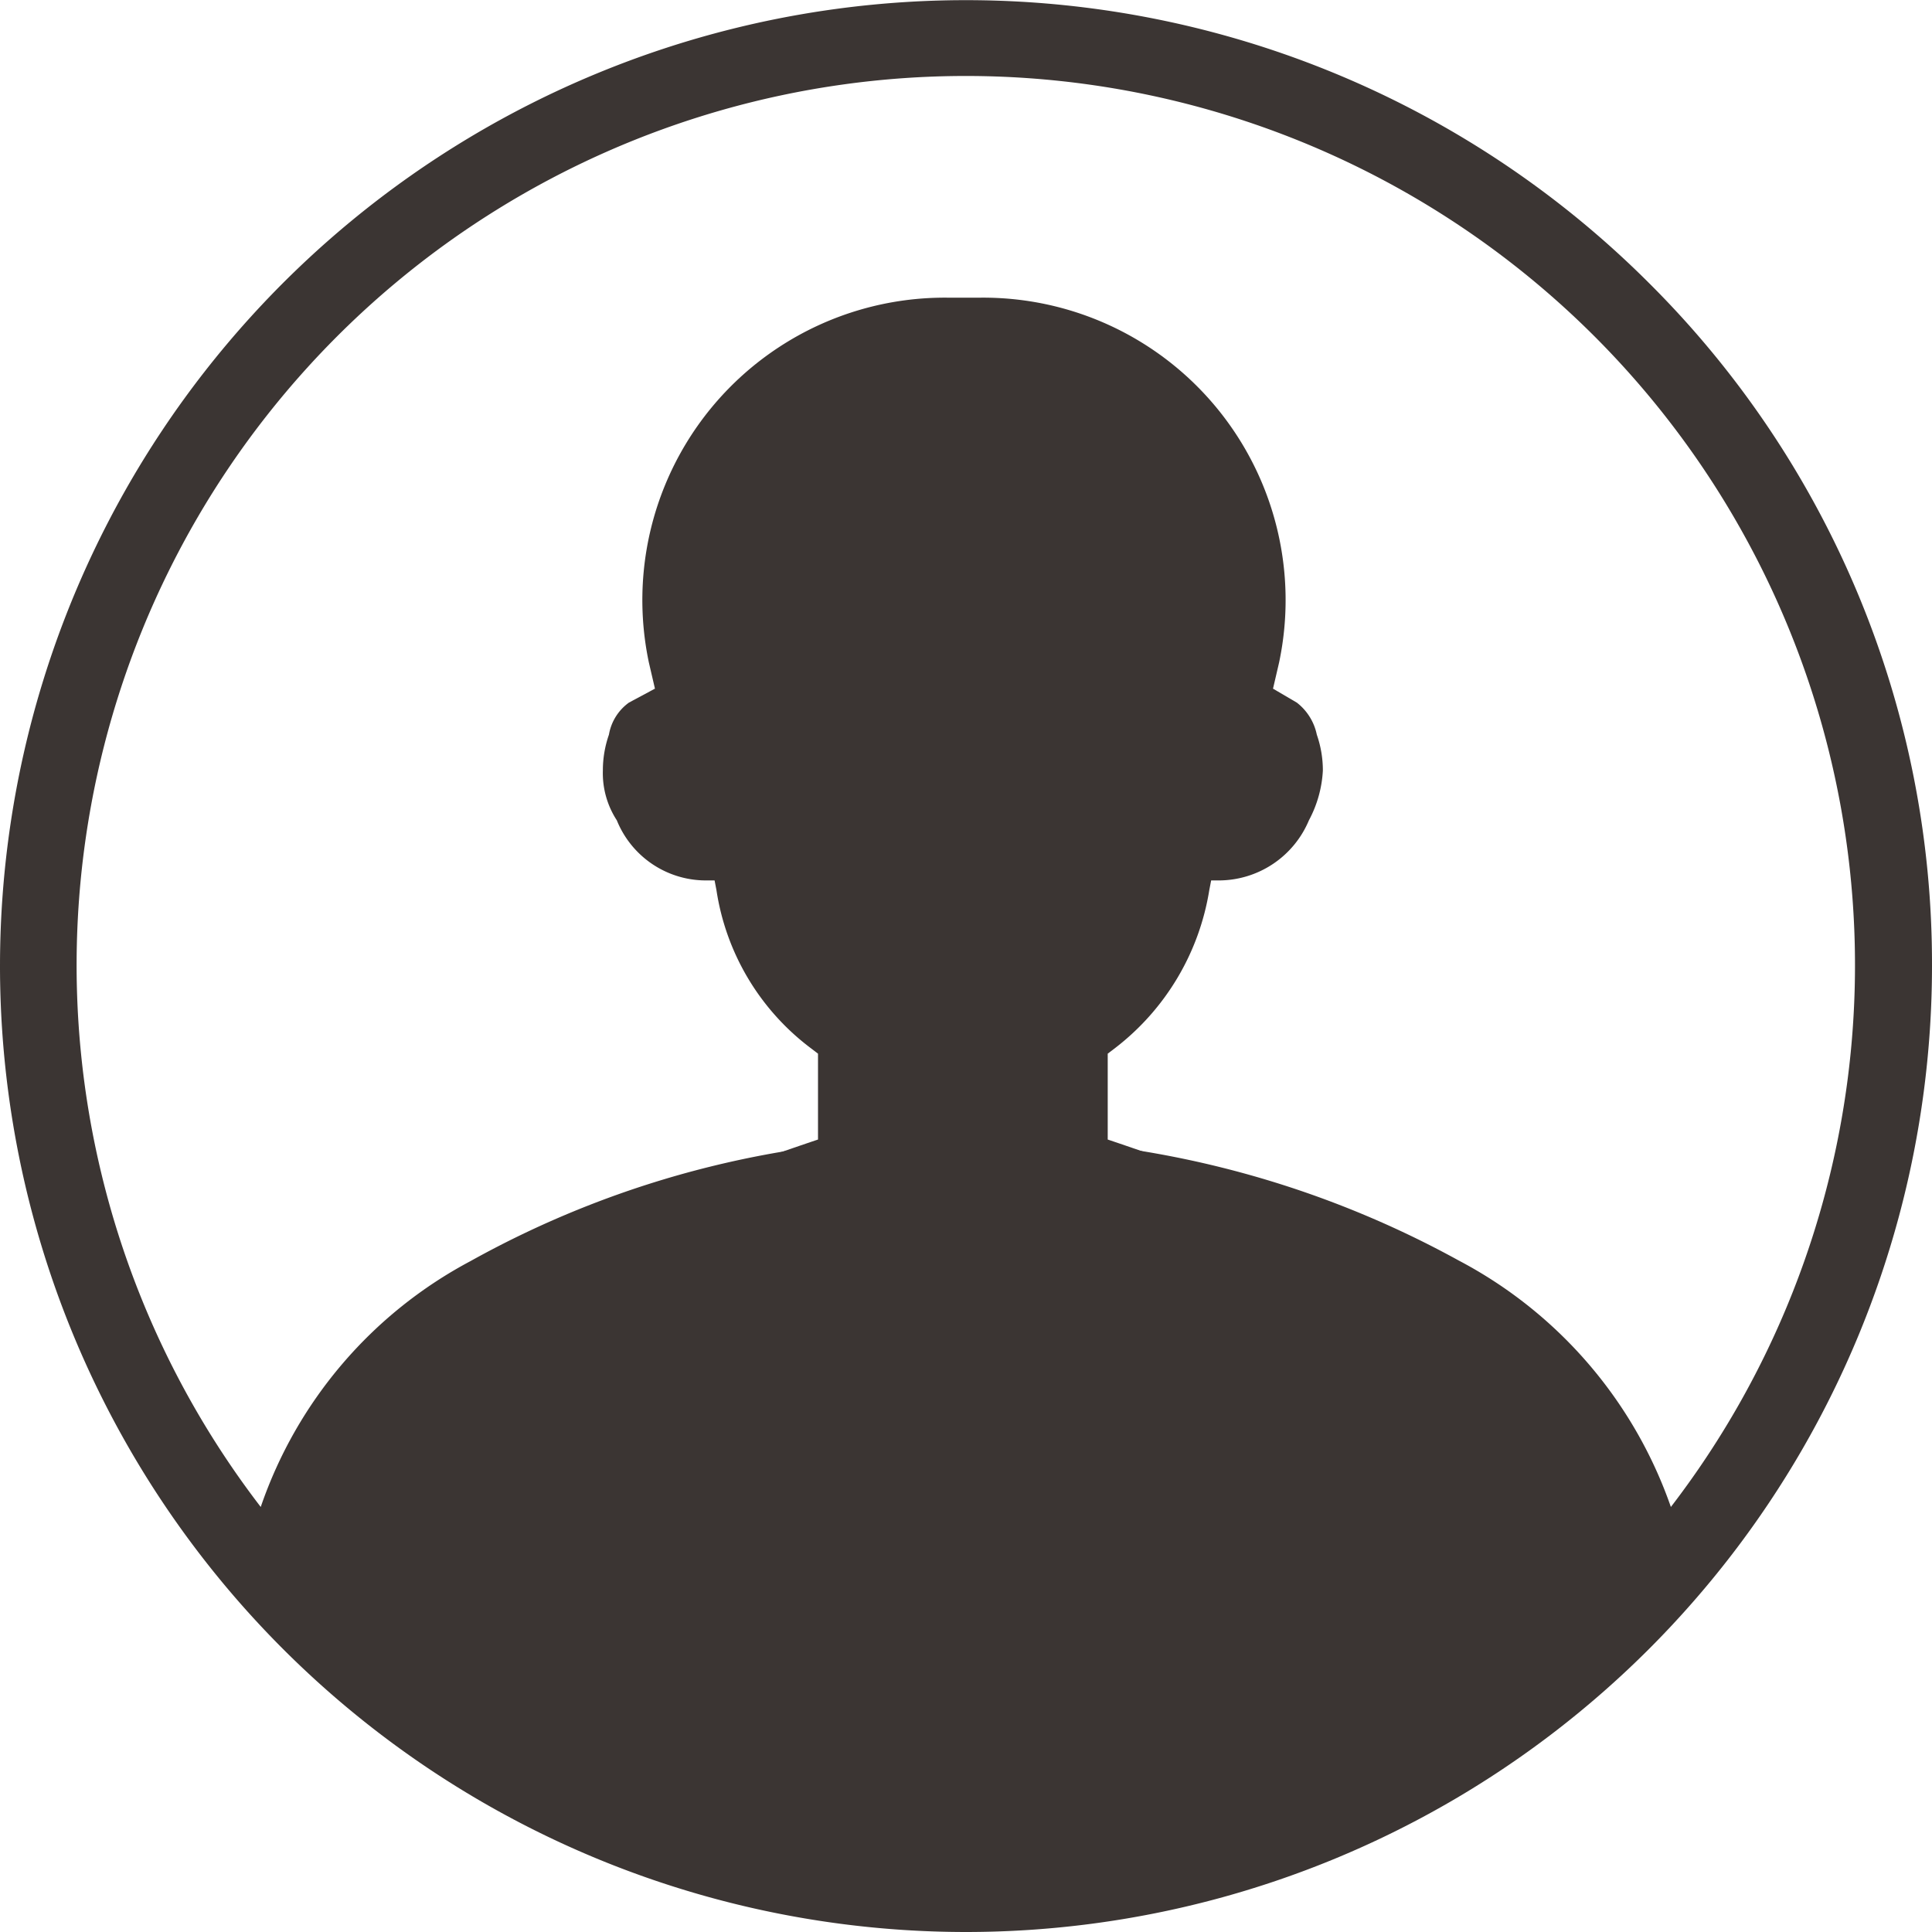 <?xml version="1.0" encoding="UTF-8"?>
<svg xmlns="http://www.w3.org/2000/svg" width="45" height="45" viewBox="0 0 45 45">
  <g transform="translate(-0.2)">
    <path d="M38.608,6.592A22.5,22.5,0,0,0,.2,22.5,22.506,22.506,0,0,0,22.7,45,22.506,22.506,0,0,0,45.2,22.5,22.359,22.359,0,0,0,38.608,6.592ZM6.273,35.1a20.711,20.711,0,1,1,32.845,0,10.319,10.319,0,0,0-4.939-5.739,23.014,23.014,0,0,0-11.531-2.848A22.687,22.687,0,0,0,11.16,29.373,10.237,10.237,0,0,0,6.273,35.1Z" fill="#3b3533"></path>
    <path d="M120,104.172a2.9,2.9,0,0,0-1.582-2.136c-2.786-1.4-8.868-3.437-8.868-3.437v-2l.185-.141a5.8,5.8,0,0,0,2.18-3.665l.044-.229h.185a2.28,2.28,0,0,0,2.092-1.4,2.754,2.754,0,0,0,.325-1.16,2.524,2.524,0,0,0-.141-.835,1.266,1.266,0,0,0-.466-.747l-.554-.325.141-.606a7.044,7.044,0,0,0-7.014-8.5h-.65a7.044,7.044,0,0,0-7.014,8.5l.141.606-.606.325a1.161,1.161,0,0,0-.466.747,2.524,2.524,0,0,0-.141.835,2.011,2.011,0,0,0,.325,1.16,2.239,2.239,0,0,0,2.092,1.4h.185l.044.229a5.665,5.665,0,0,0,2.18,3.665l.185.141v2s-6.082,2.039-8.868,3.437a2.9,2.9,0,0,0-1.582,2.136A65.969,65.969,0,0,0,91.8,111.6h28.758A65.211,65.211,0,0,0,120,104.172Z" transform="translate(-83.549 -72.057)" fill="#3b3533"></path>
  </g>
</svg>
